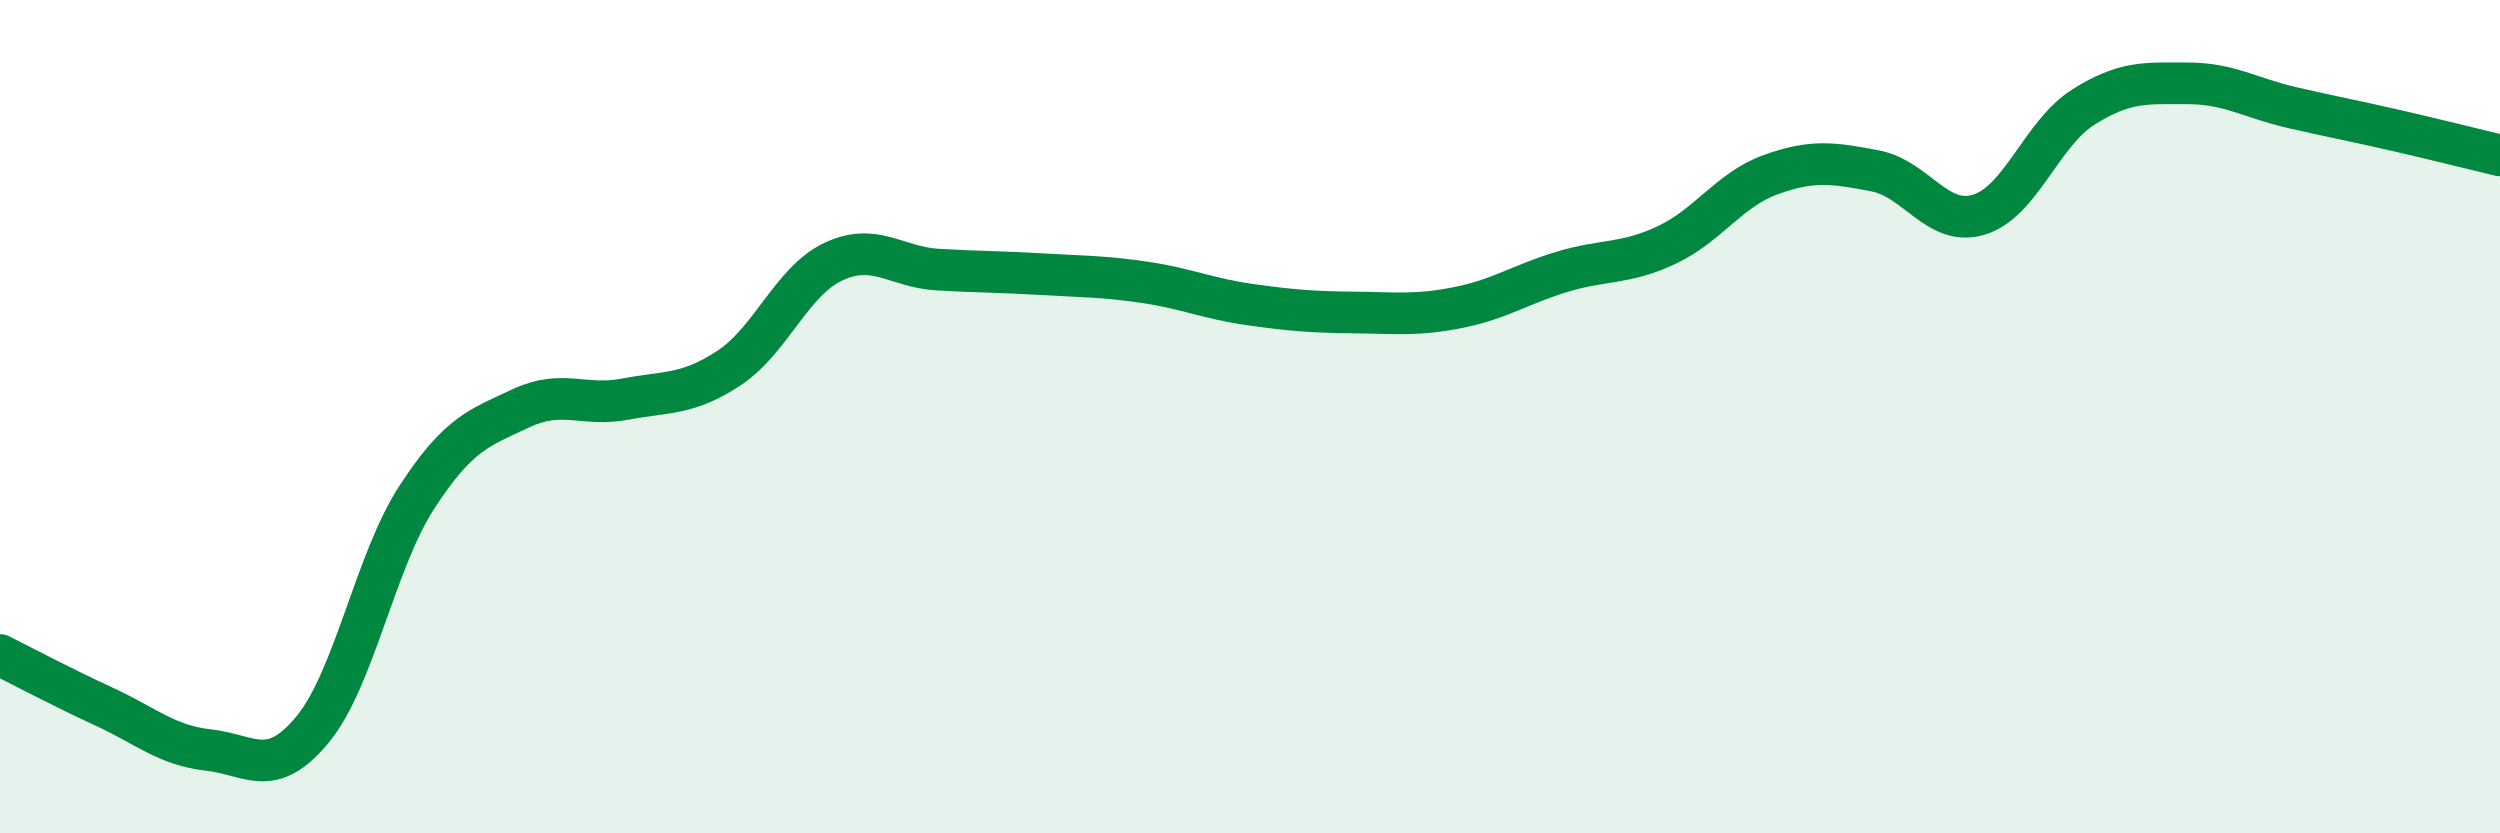 
    <svg width="60" height="20" viewBox="0 0 60 20" xmlns="http://www.w3.org/2000/svg">
      <path
        d="M 0,15.72 C 0.5,15.97 1.5,16.5 2.5,16.96 C 3.5,17.42 4,17.89 5,18 C 6,18.11 6.5,18.72 7.5,17.51 C 8.5,16.3 9,13.48 10,11.94 C 11,10.4 11.5,10.27 12.5,9.8 C 13.5,9.33 14,9.77 15,9.58 C 16,9.39 16.5,9.49 17.5,8.83 C 18.5,8.17 19,6.75 20,6.28 C 21,5.81 21.5,6.41 22.5,6.47 C 23.5,6.53 24,6.52 25,6.58 C 26,6.64 26.5,6.63 27.5,6.78 C 28.5,6.93 29,7.17 30,7.31 C 31,7.45 31.5,7.49 32.5,7.5 C 33.5,7.51 34,7.58 35,7.38 C 36,7.18 36.5,6.82 37.5,6.52 C 38.5,6.22 39,6.35 40,5.88 C 41,5.41 41.5,4.55 42.5,4.19 C 43.5,3.83 44,3.91 45,4.1 C 46,4.29 46.5,5.46 47.5,5.15 C 48.5,4.84 49,3.2 50,2.57 C 51,1.94 51.5,2 52.5,2 C 53.5,2 54,2.35 55,2.58 C 56,2.81 56.5,2.9 57.5,3.13 C 58.5,3.36 59.5,3.61 60,3.73L60 20L0 20Z"
        fill="#008740"
        opacity="0.1"
        stroke-linecap="round"
        stroke-linejoin="round"
      />
      <path
        d="M 0,15.72 C 0.5,15.97 1.5,16.5 2.5,16.96 C 3.5,17.42 4,17.89 5,18 C 6,18.11 6.5,18.72 7.5,17.51 C 8.5,16.3 9,13.48 10,11.94 C 11,10.4 11.5,10.27 12.5,9.8 C 13.5,9.33 14,9.77 15,9.58 C 16,9.39 16.5,9.49 17.5,8.83 C 18.5,8.17 19,6.75 20,6.28 C 21,5.81 21.5,6.41 22.5,6.47 C 23.5,6.53 24,6.52 25,6.58 C 26,6.64 26.5,6.63 27.5,6.78 C 28.5,6.93 29,7.17 30,7.31 C 31,7.45 31.5,7.49 32.5,7.5 C 33.5,7.51 34,7.58 35,7.38 C 36,7.18 36.5,6.82 37.5,6.52 C 38.5,6.22 39,6.35 40,5.88 C 41,5.41 41.5,4.55 42.5,4.19 C 43.5,3.83 44,3.91 45,4.1 C 46,4.29 46.5,5.46 47.5,5.15 C 48.5,4.84 49,3.2 50,2.57 C 51,1.94 51.5,2 52.5,2 C 53.5,2 54,2.35 55,2.58 C 56,2.81 56.5,2.9 57.5,3.13 C 58.5,3.36 59.5,3.61 60,3.73"
        stroke="#008740"
        stroke-width="1"
        fill="none"
        stroke-linecap="round"
        stroke-linejoin="round"
      />
    </svg>
  